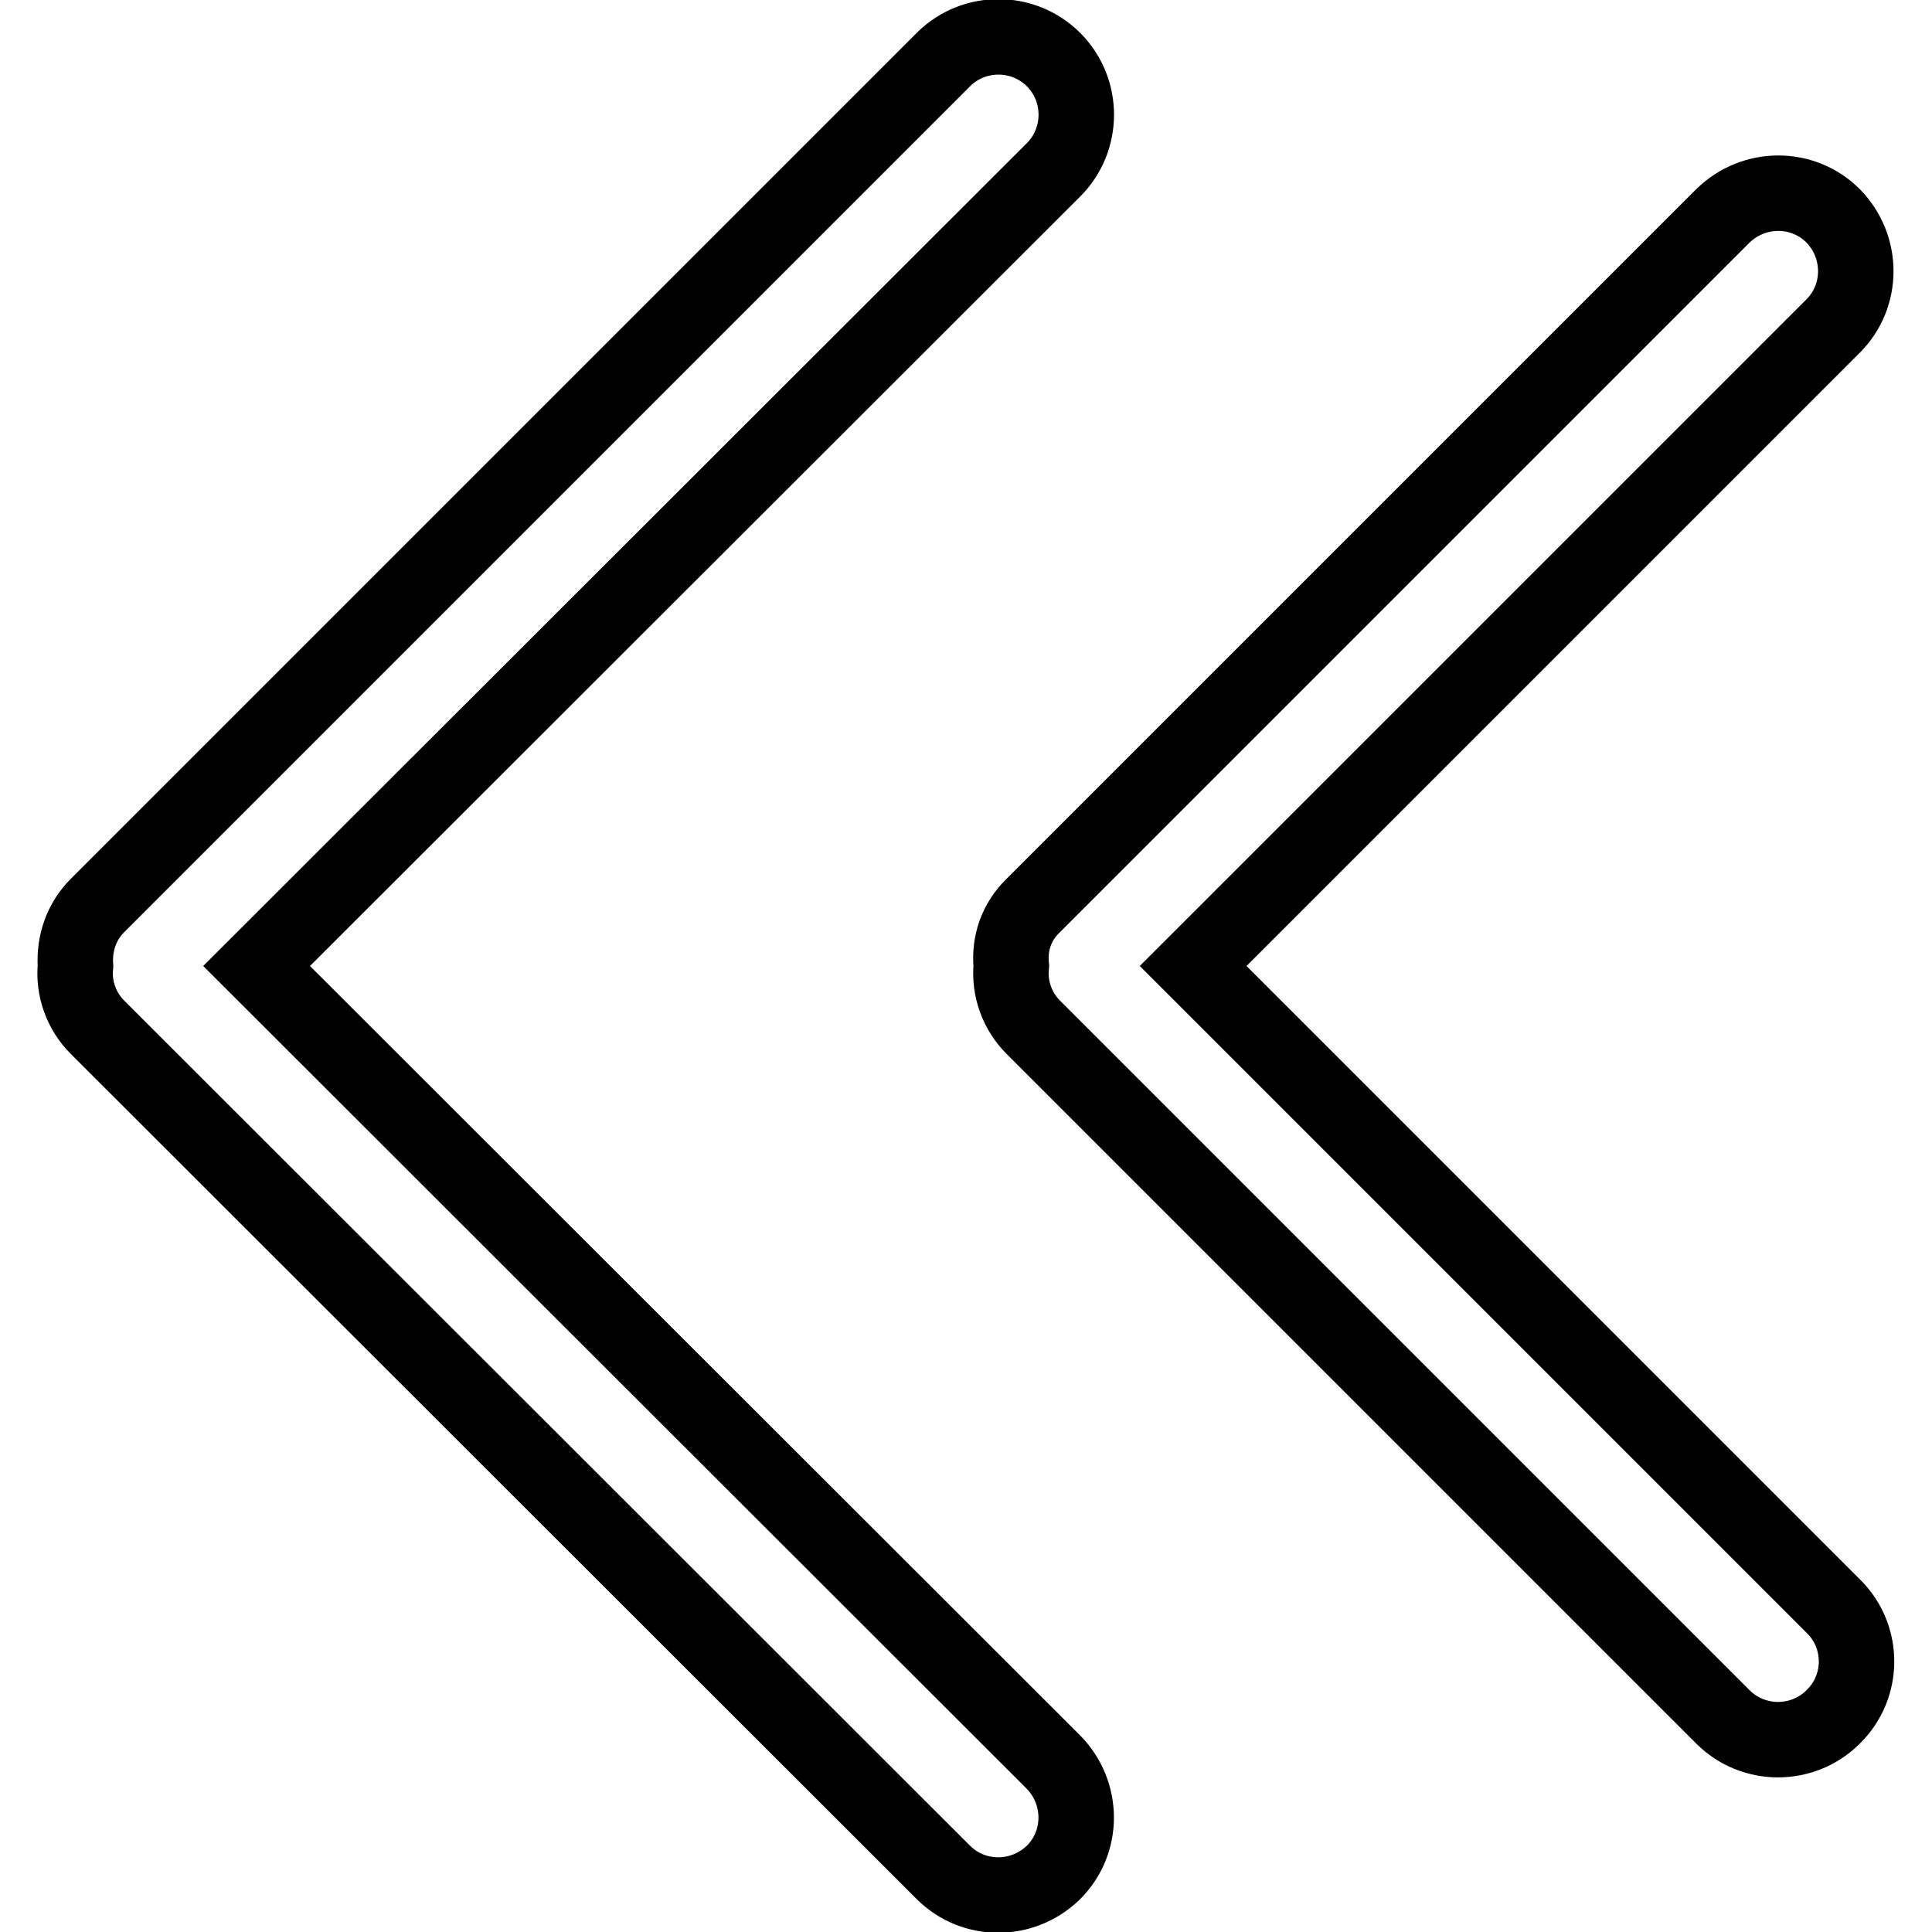 <?xml version="1.0" encoding="utf-8"?>
<!-- Svg Vector Icons : http://www.onlinewebfonts.com/icon -->
<!DOCTYPE svg PUBLIC "-//W3C//DTD SVG 1.1//EN" "http://www.w3.org/Graphics/SVG/1.1/DTD/svg11.dtd">
<svg version="1.1" xmlns="http://www.w3.org/2000/svg" xmlns:xlink="http://www.w3.org/1999/xlink" x="0px" y="0px" viewBox="0 0 256 256" enable-background="new 0 0 256 256" xml:space="preserve">
<g> <path stroke-width="10" fill-opacity="0" stroke="#000000"  d="M34,128L139.6,22.5c4-4,4-10.5,0.1-14.5c0,0,0,0-0.1-0.1c-4-4-10.5-4-14.5-0.1c0,0,0,0-0.1,0.1L12.9,120 c-2.1,2.1-3.1,5-2.9,8c-0.3,3,0.8,6,2.9,8.1l112.1,112c4,4,10.5,4,14.6,0c4-4,4-10.5,0-14.6L34,128z M158.1,128l84.8-84.8 c4-4,4-10.5,0-14.6c-4-4-10.5-4-14.6,0L136.9,120c-2.2,2.1-3.2,5-2.9,8c-0.3,3,0.8,6,2.9,8.1l91.4,91.4c4,4,10.5,4,14.5,0.1 c0,0,0,0,0.1-0.1c4.1-4,4.1-10.5,0.2-14.5c-0.1-0.1-0.1-0.1-0.2-0.2L158.1,128z"/></g>
</svg>